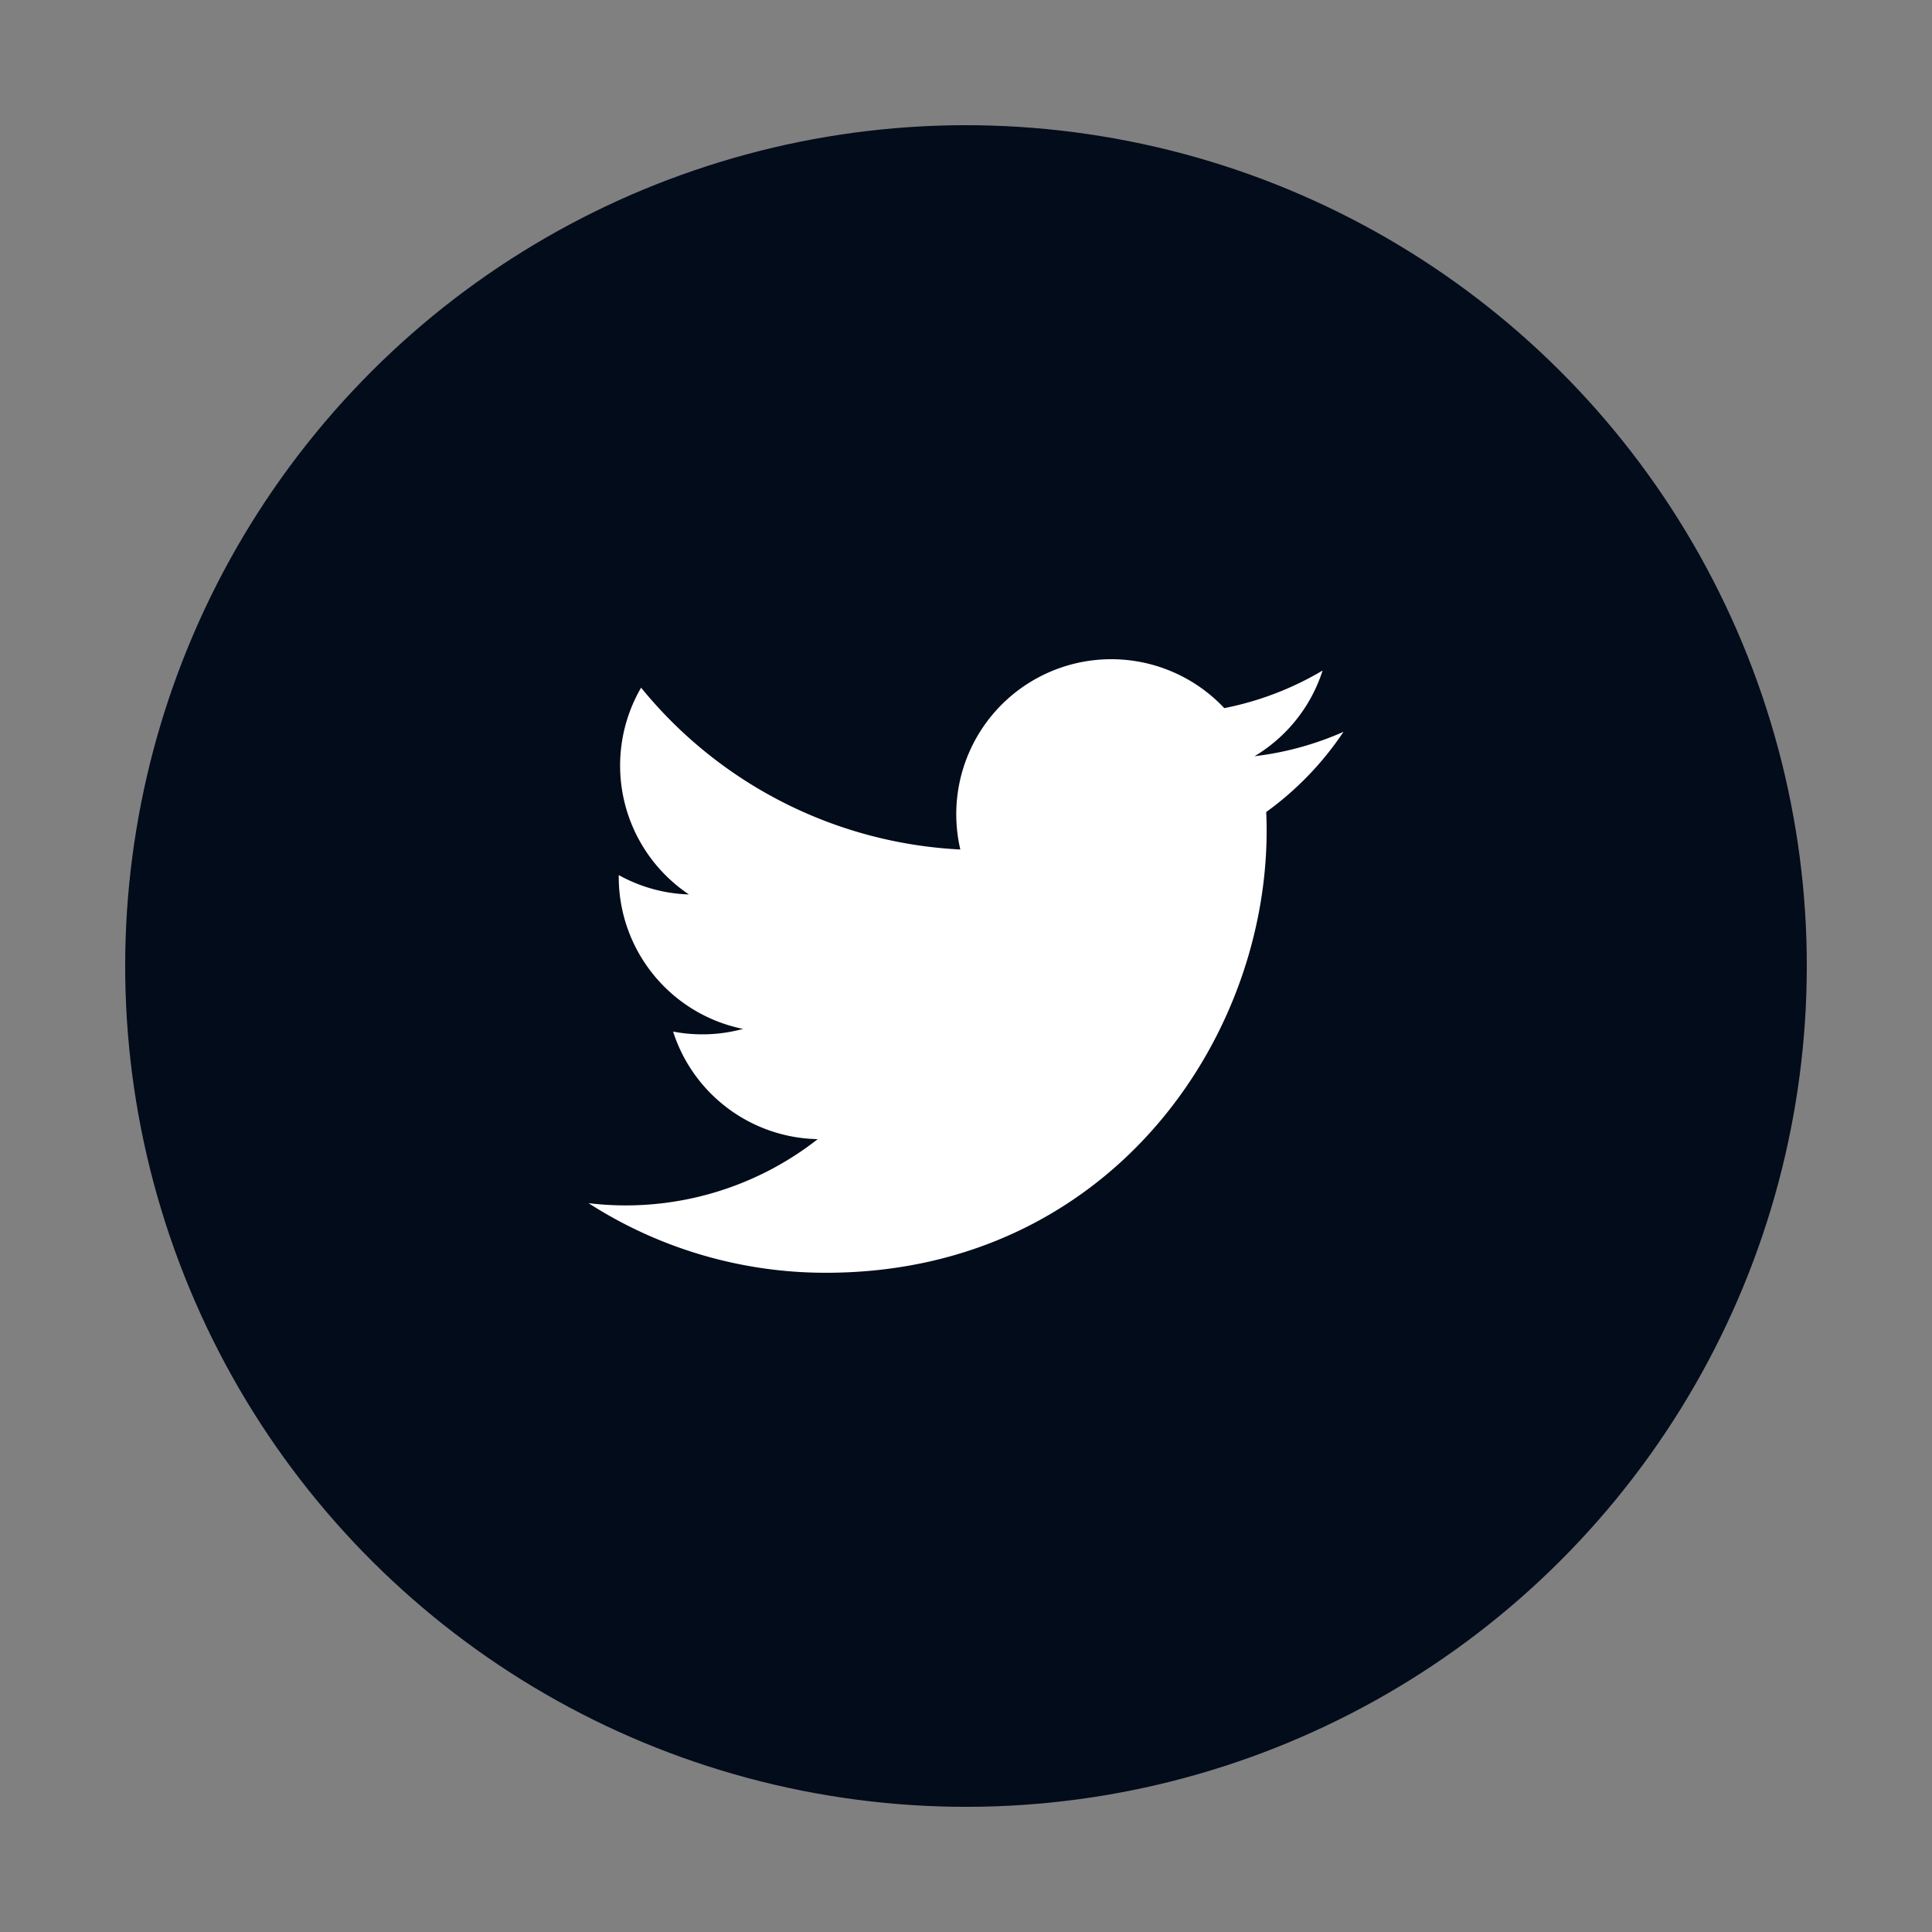 <svg xmlns="http://www.w3.org/2000/svg" width="88.829" height="88.829" viewBox="0 0 88.829 88.829">
  <rect x="0" y="0" width="88.829" height="88.829" fill="#808080" stroke="none"/>
  <g id="Groupe_2222" data-name="Groupe 2222" transform="translate(-886.424 -130.56)">
    <circle id="Ellipse_7" data-name="Ellipse 7" cx="38.658" cy="38.658" r="38.658" transform="translate(886.424 206.854) rotate(-80.669)" fill="#020c1a"/>
    <path id="Tracé_122" data-name="Tracé 122" d="M913.483,185.879a20.155,20.155,0,0,0,10.916,3.2c13.222,0,20.692-11.167,20.243-21.184a14.469,14.469,0,0,0,3.553-3.687,14.233,14.233,0,0,1-4.09,1.121,7.132,7.132,0,0,0,3.13-3.94,14.257,14.257,0,0,1-4.521,1.729,7.127,7.127,0,0,0-12.136,6.5,20.214,20.214,0,0,1-14.678-7.441,7.131,7.131,0,0,0,2.2,9.508,7.1,7.1,0,0,1-3.227-.891,7.131,7.131,0,0,0,5.713,7.073,7.132,7.132,0,0,1-3.215.122,7.125,7.125,0,0,0,6.651,4.946A14.309,14.309,0,0,1,913.483,185.879Z" fill="#fff"/>
  </g>
</svg>

